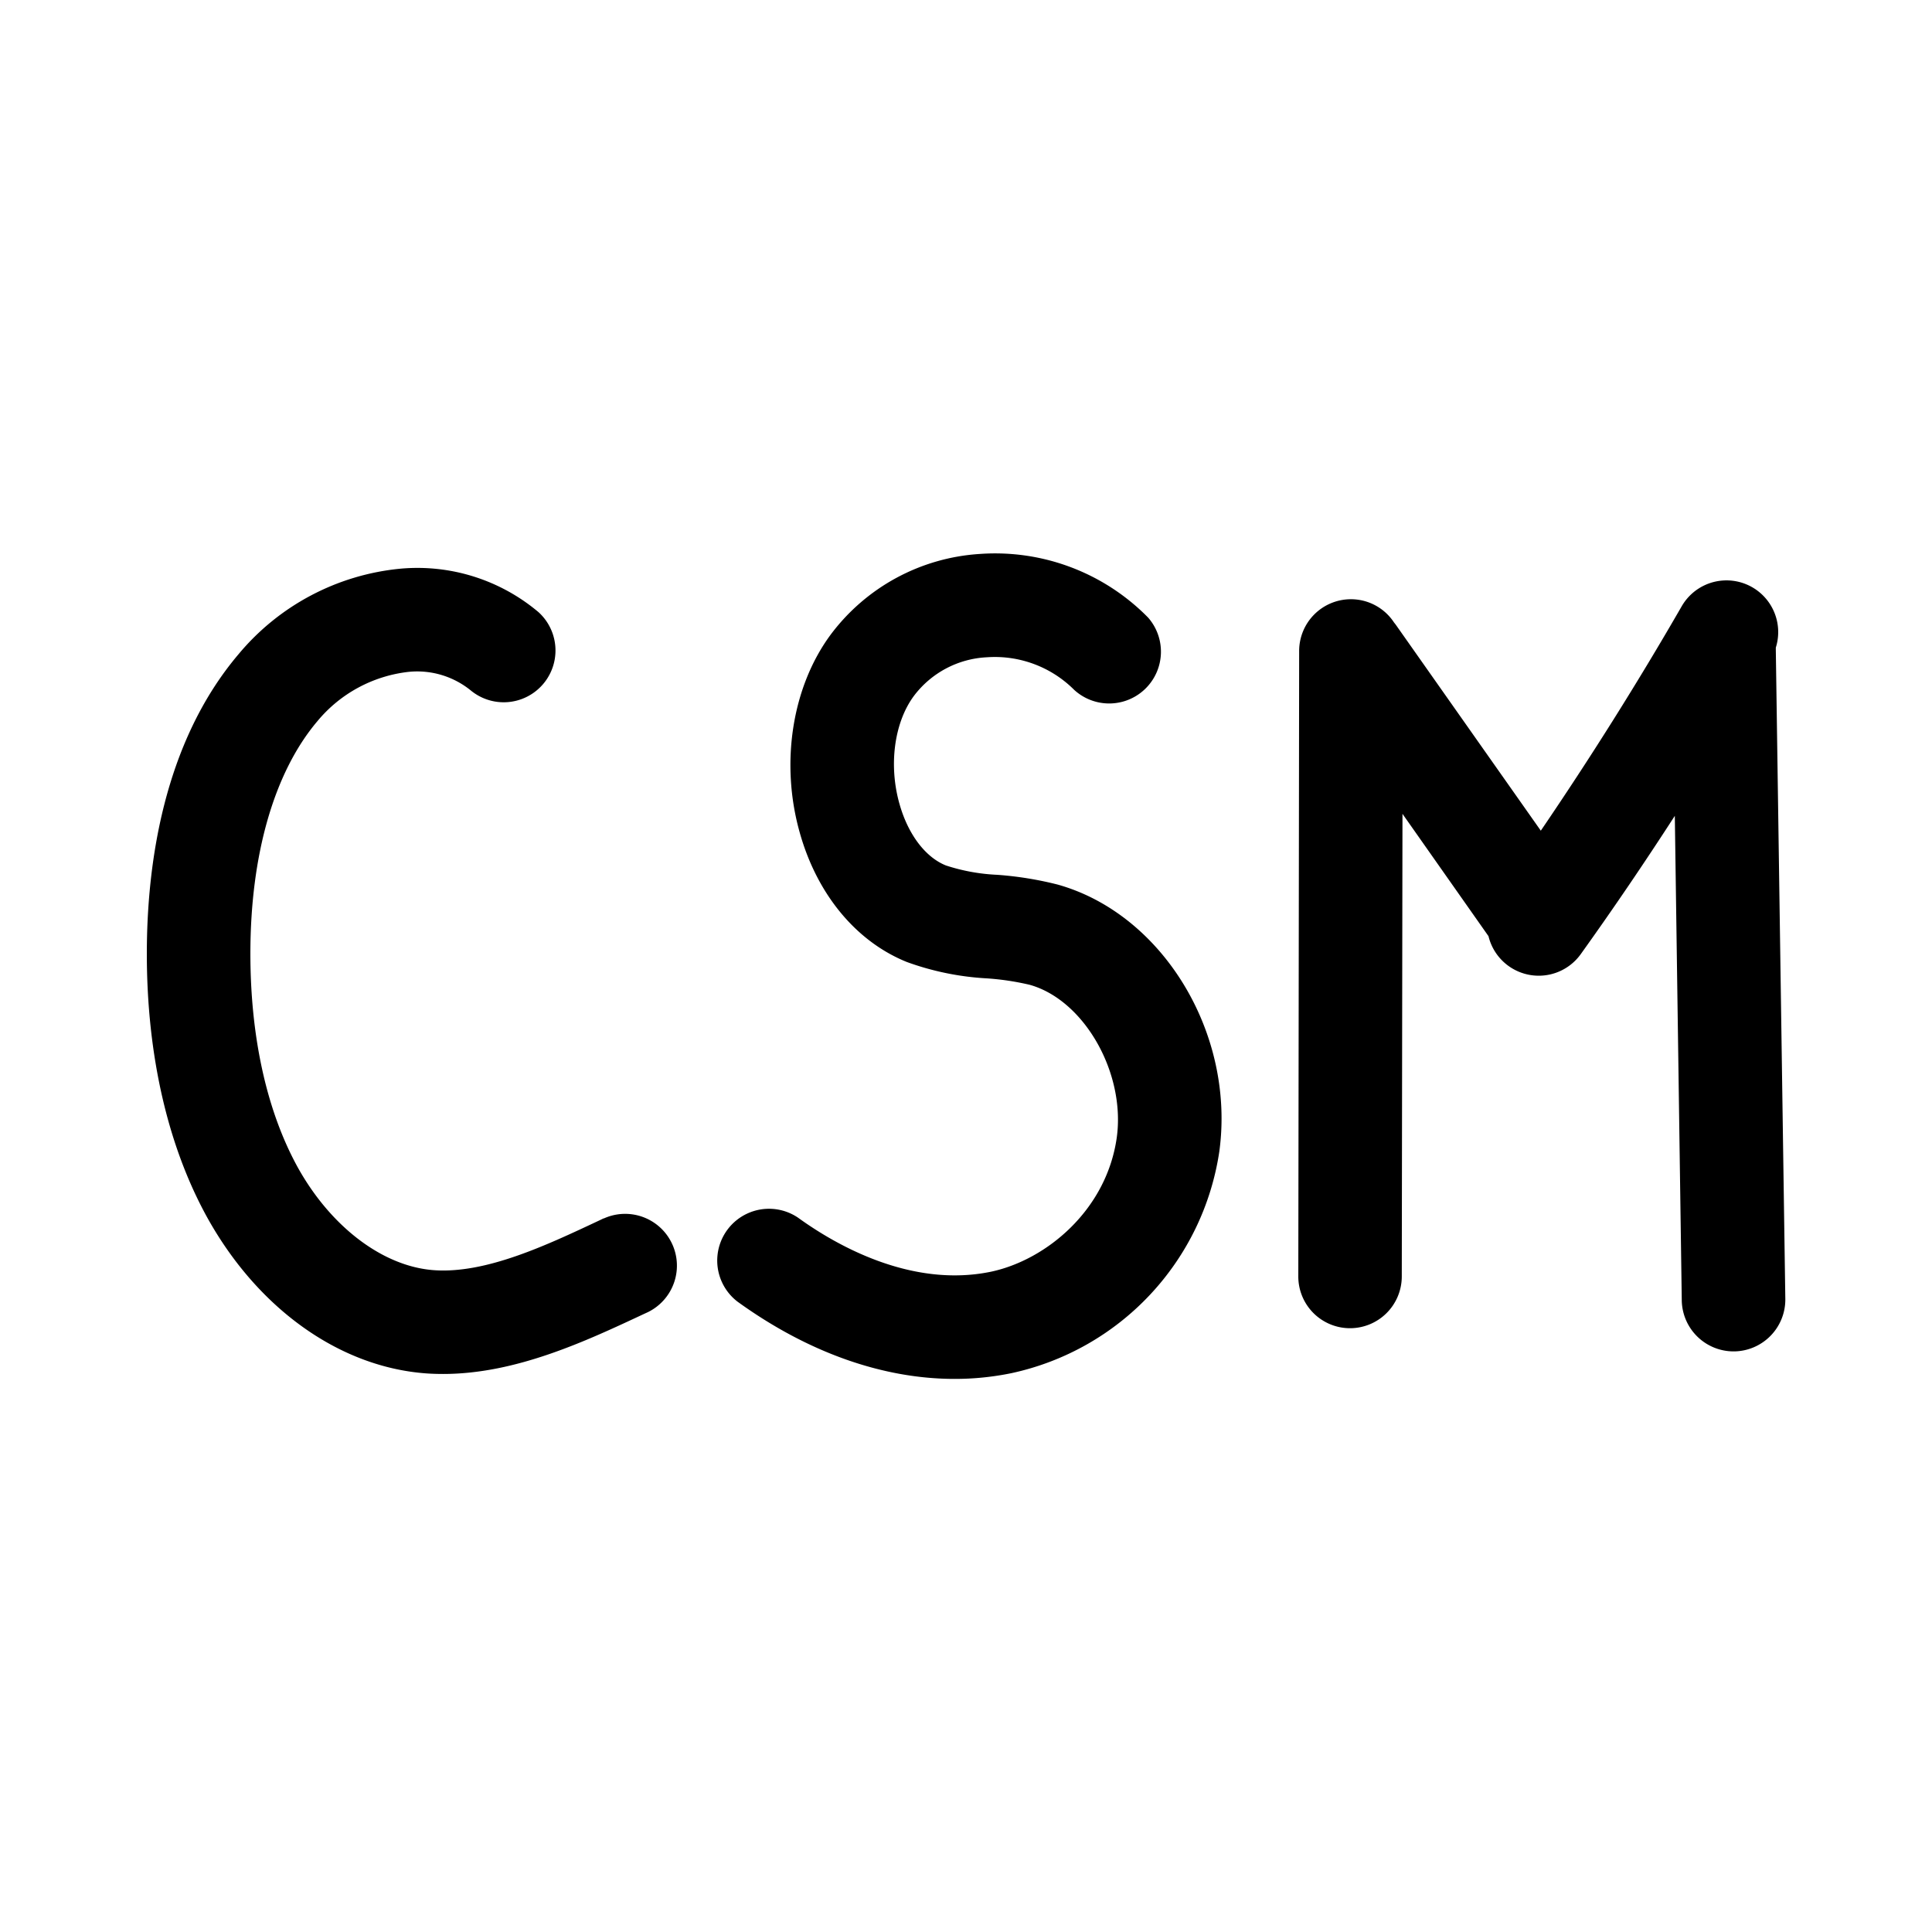 <?xml version="1.0" encoding="UTF-8"?> <svg xmlns="http://www.w3.org/2000/svg" data-name="Layer 1" viewBox="0 0 250 250"><path d="M157.78 149a34.56 34.56 0 01-26.87 28.68 36.31 36.31 0 01-7.38.75c-9.29 0-19-3.42-28.1-10a6.7 6.7 0 017.84-10.86c4.88 3.53 14.6 9.11 24.91 7 7.14-1.49 15-7.93 16.33-17.38 1.15-8.38-4.23-17.8-11.28-19.76a34.28 34.28 0 00-5.54-.83 36 36 0 01-10.35-2.12c-6.56-2.65-11.61-8.75-13.85-16.73-2.55-9-1-18.87 4-25.63a26.14 26.14 0 0119.31-10.44 27.74 27.74 0 0121.77 8.24 6.7 6.7 0 01-9.57 9.35 14.51 14.51 0 00-11.28-4.22 12.59 12.59 0 00-9.46 5c-2.56 3.45-3.29 9-1.86 14 1.1 3.9 3.33 6.87 6 7.94a24.86 24.86 0 006.64 1.21 44.94 44.94 0 017.81 1.26c13.6 3.8 23.01 19.27 20.93 34.54zm-79.68 8.66l-.52.25c-6.89 3.24-14.71 6.93-21.43 6.45-6.55-.47-13.28-5.54-17.58-13.23-4-7.22-6.17-16.81-6.17-27.73 0-12.78 3.07-23.47 8.68-30.09a17.91 17.91 0 0111.79-6.37A11 11 0 0161 89.41a6.7 6.7 0 008.68-10.2 24.3 24.3 0 00-17.89-5.62 31.11 31.11 0 00-20.92 11.06C21.05 96.23 19 112.12 19 123.41c0 13.19 2.74 25 7.88 34.25 6.57 11.76 17.12 19.26 28.32 20.06.71.05 1.43.07 2.14.07 9.46 0 18.54-4.28 26-7.77l.52-.24a6.7 6.7 0 00-5.71-12.12zm151.69-73.53v-.33a6.69 6.69 0 00-12.2-5.31c-5.7 9.89-11.81 19.6-18.21 29l-18.73-26.6c-.08-.12-.18-.23-.27-.35a6.67 6.67 0 00-5.57-3 6.7 6.7 0 00-6.7 6.69l-.11 80.94a6.69 6.69 0 006.69 6.7 6.7 6.7 0 006.7-6.68l.09-59.88 11.13 15.83a6.69 6.69 0 0011.95 2.31c4.17-5.82 8.23-11.8 12.16-17.88l.9 62.7a6.71 6.71 0 006.7 6.6h.1a6.71 6.71 0 006.6-6.79z"></path></svg> 